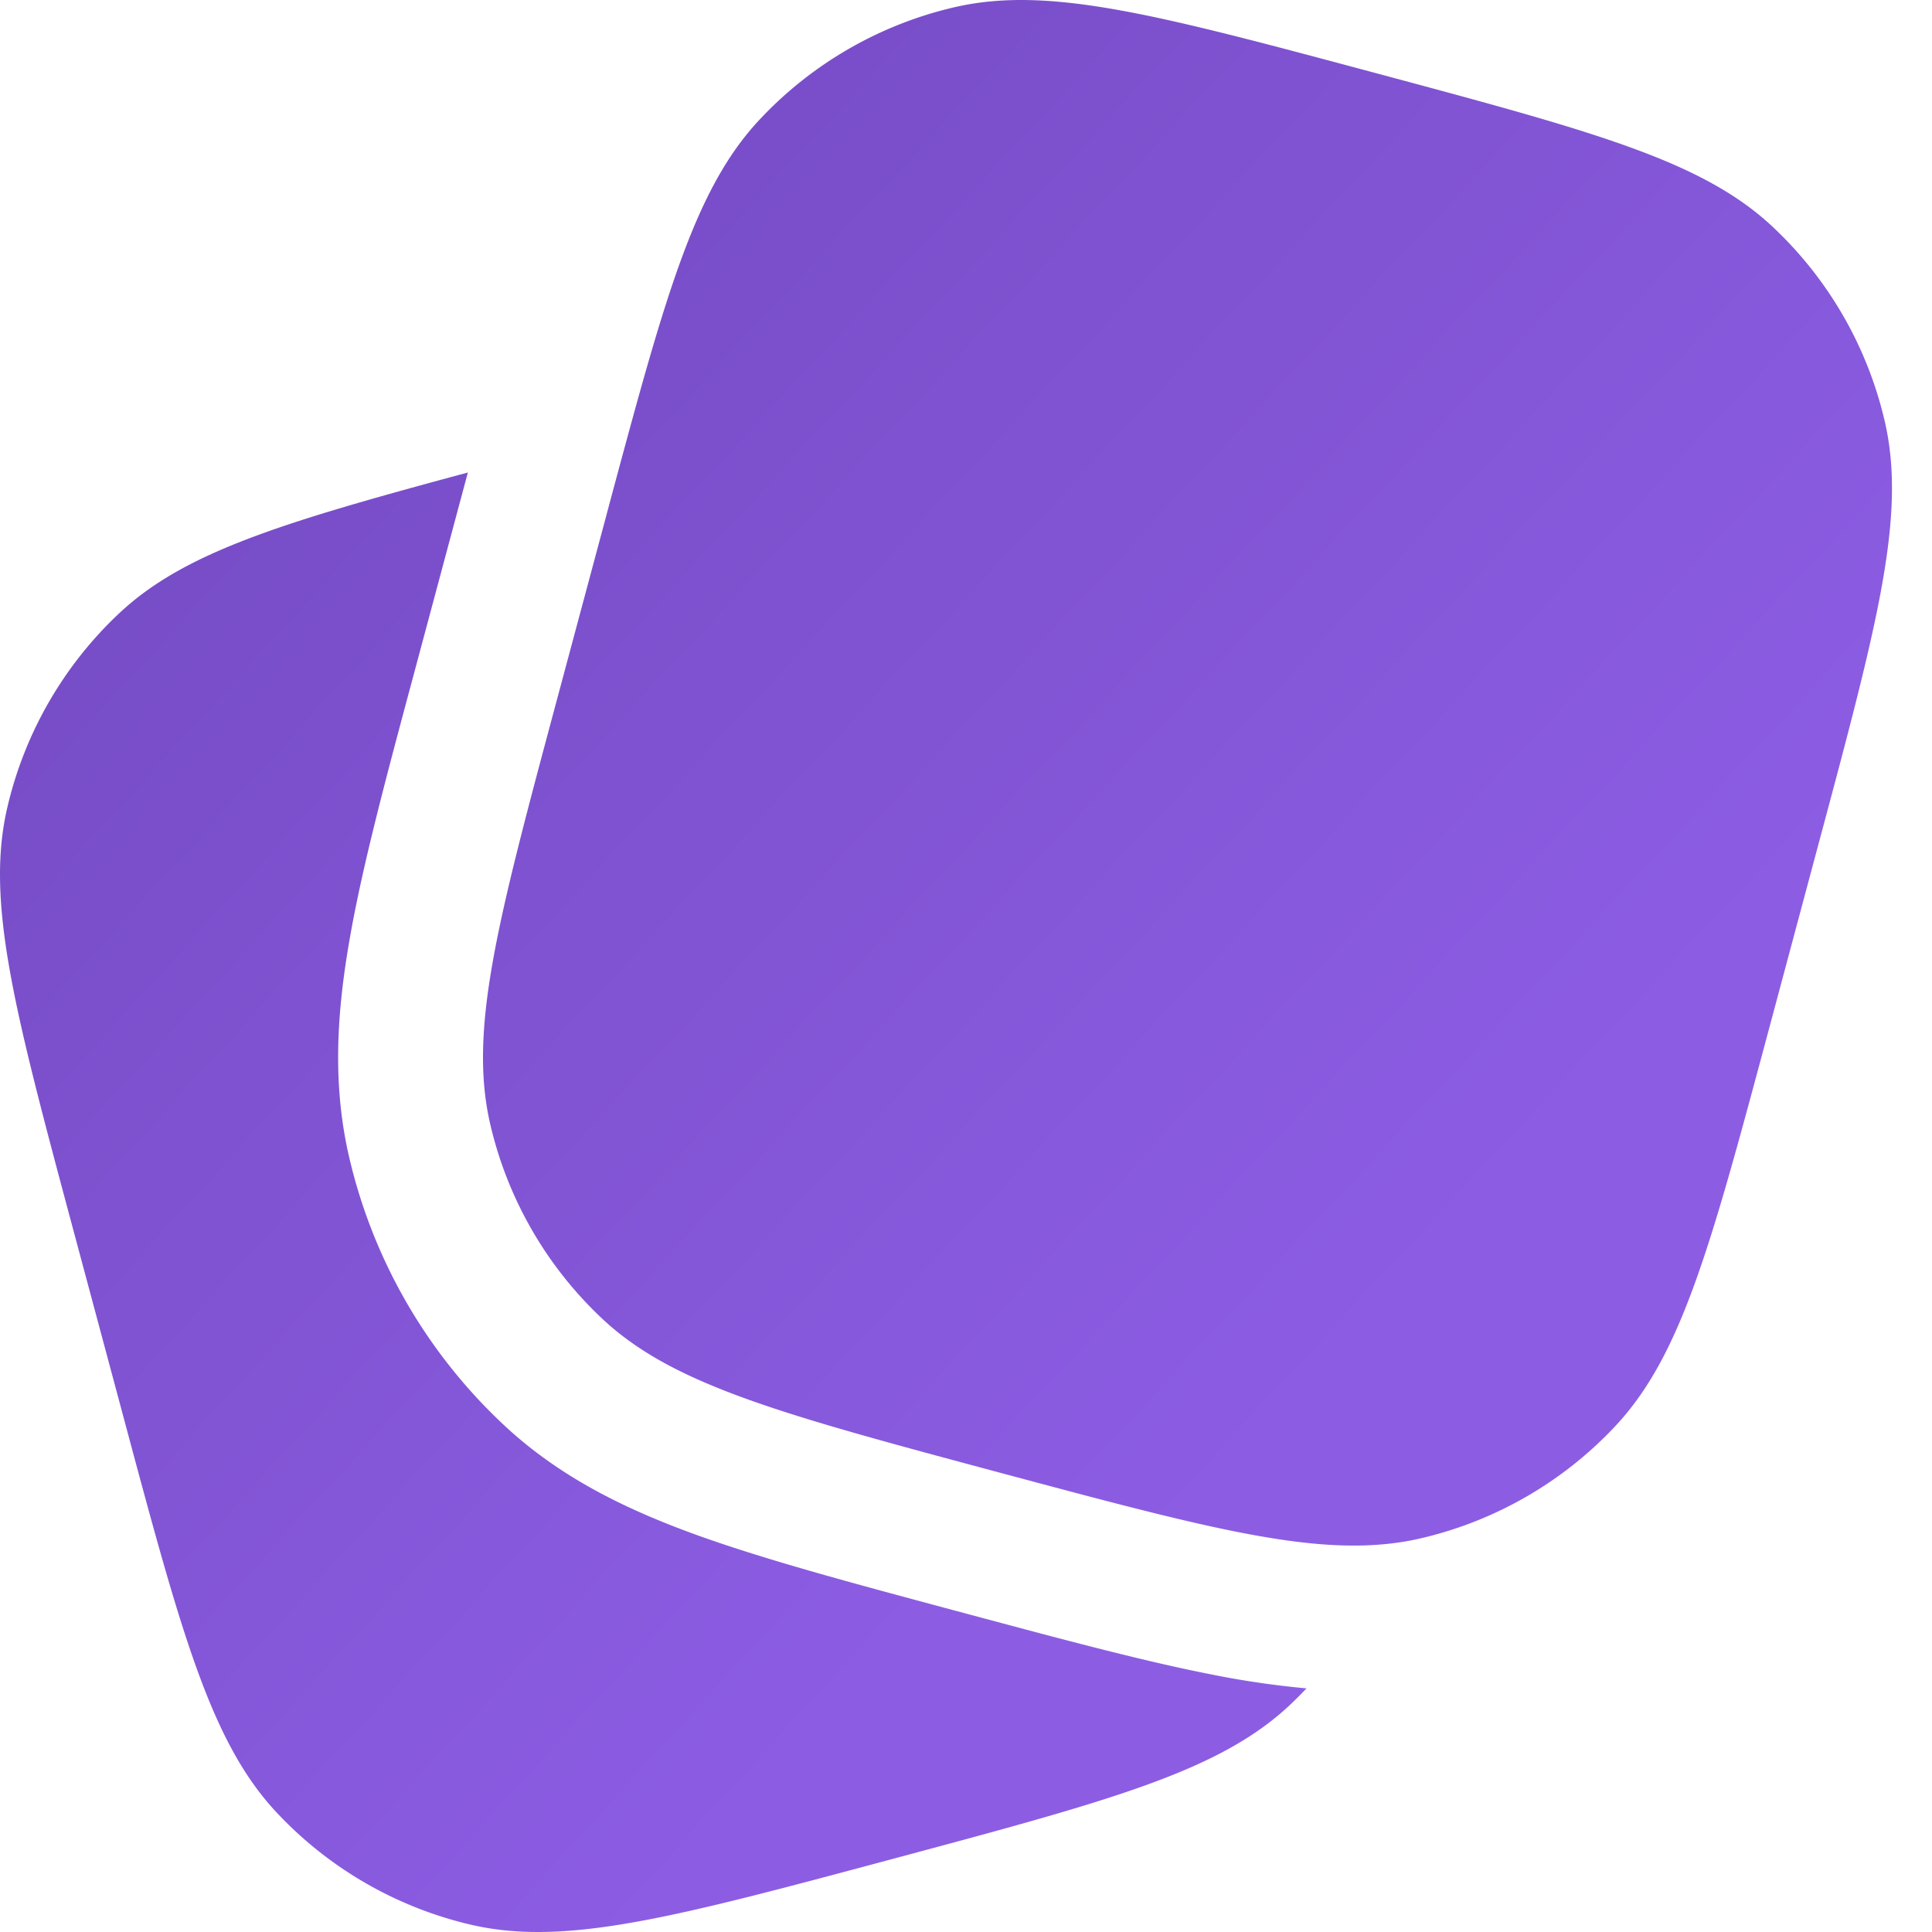 <svg xmlns="http://www.w3.org/2000/svg" width="30" height="30" fill="none"><path fill="url(#a)" d="m27.47 15.973.776-2.898c.907-3.383 1.36-5.075 1.019-6.539a6 6 0 0 0-1.742-3.017c-1.097-1.027-2.789-1.48-6.172-2.387-3.383-.906-5.074-1.36-6.538-1.018a6 6 0 0 0-3.017 1.742c-.88.939-1.339 2.314-2.021 4.813q-.172.63-.366 1.358l-.777 2.898c-.906 3.383-1.36 5.075-1.018 6.538a6 6 0 0 0 1.742 3.018c1.097 1.027 2.788 1.48 6.171 2.387 3.05.817 4.724 1.266 6.097 1.096q.225-.027.442-.078a6 6 0 0 0 3.017-1.742c1.027-1.097 1.48-2.788 2.387-6.171"/><path fill="url(#b)" d="m1.132 19.075.777 2.898c.906 3.383 1.36 5.075 2.387 6.172a6 6 0 0 0 3.017 1.742c1.464.34 3.155-.112 6.538-1.019s5.075-1.36 6.172-2.387q.136-.127.264-.264a14 14 0 0 1-1.52-.225c-1.045-.207-2.286-.54-3.753-.933l-.198-.053c-1.596-.428-2.93-.786-3.996-1.17-1.12-.405-2.138-.904-3.002-1.714a8.25 8.25 0 0 1-2.395-4.148c-.269-1.154-.192-2.284.018-3.457.2-1.123.561-2.47.994-4.083l.83-3.097c-2.882.776-4.398 1.235-5.41 2.182a6 6 0 0 0-1.741 3.018c-.342 1.463.112 3.155 1.018 6.538"/><defs><linearGradient id="a" x1="-40.16" x2="22.63" y1="-38.952" y2="19.498" gradientUnits="userSpaceOnUse"><stop data-originalstopcolor="#3c1c75" stop-color="#3c1c75"/><stop data-originalstopcolor="#8c5de3" offset="1" stop-color="#8c5de3"/></linearGradient><linearGradient id="b" x1="-44.194" x2="15.012" y1="-29.445" y2="24.674" gradientUnits="userSpaceOnUse"><stop data-originalstopcolor="#3c1c75" stop-color="#3c1c75"/><stop data-originalstopcolor="#8c5de3" offset="1" stop-color="#8c5de3"/></linearGradient></defs></svg>